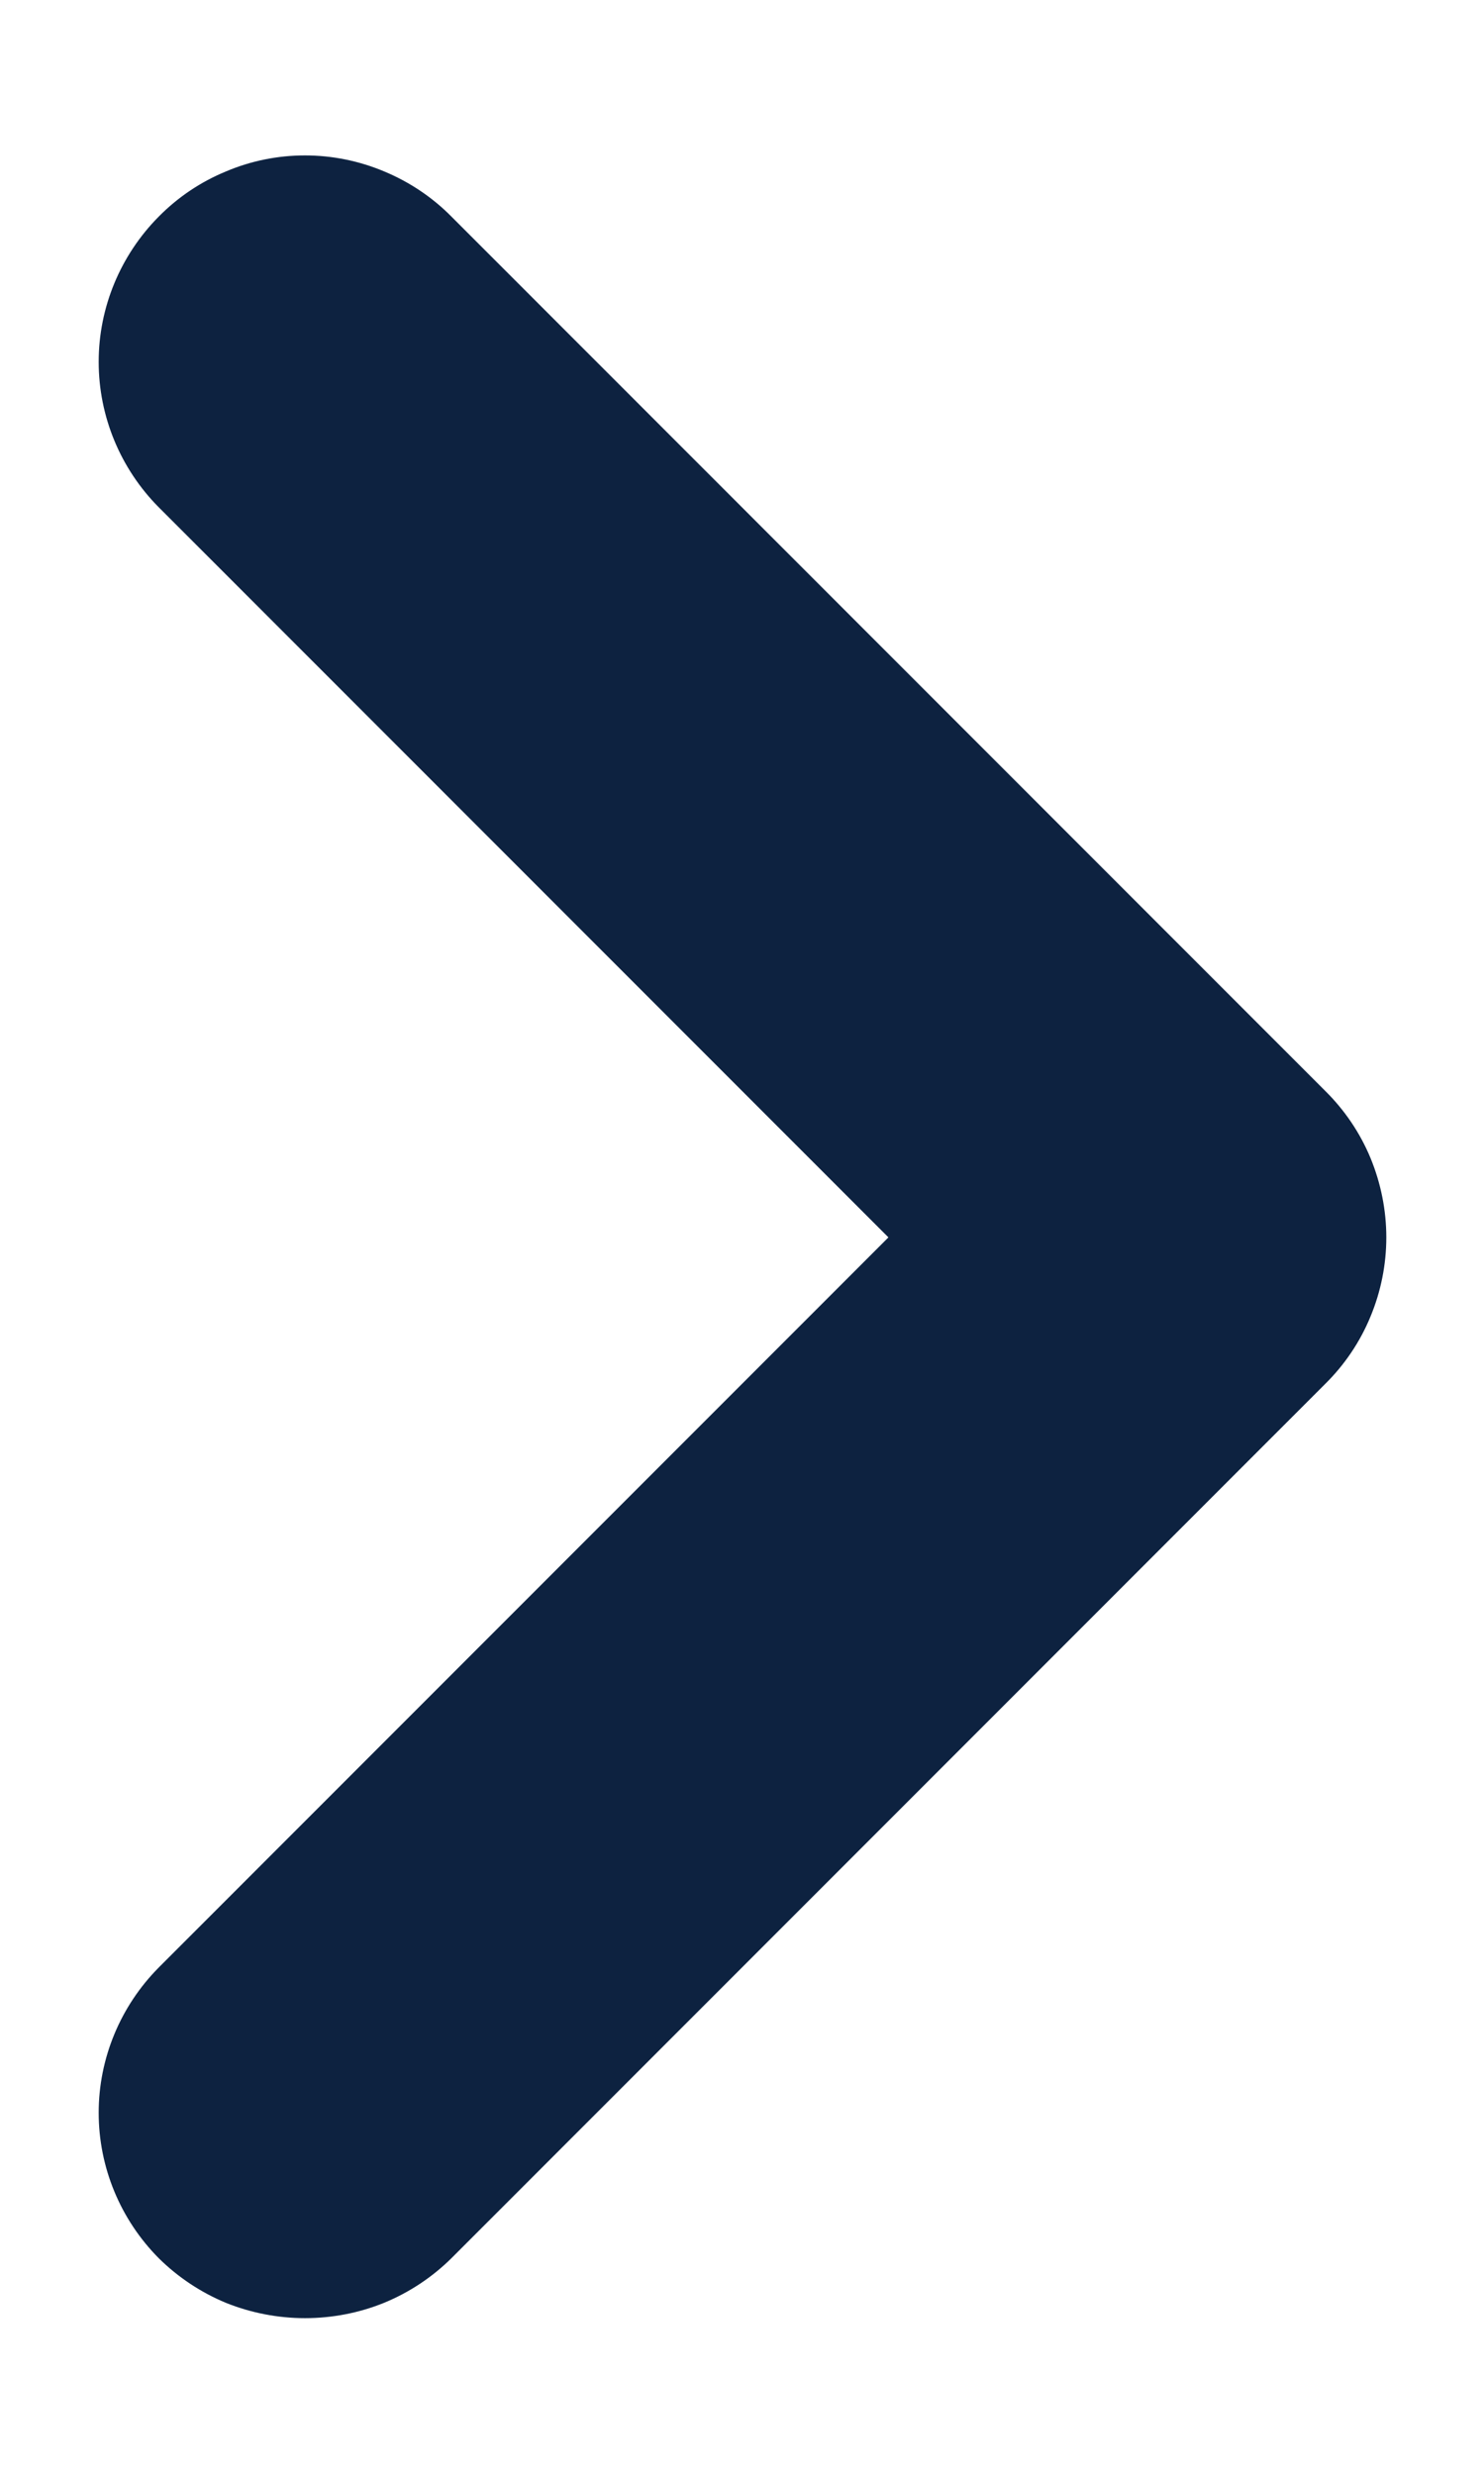 <svg width="6" height="10" viewBox="0 0 6 10" fill="none" xmlns="http://www.w3.org/2000/svg">
<path d="M5.358 4.408L1.825 0.875C1.748 0.797 1.655 0.735 1.554 0.693C1.452 0.65 1.343 0.628 1.233 0.628C1.123 0.628 1.014 0.65 0.913 0.693C0.811 0.735 0.719 0.797 0.642 0.875C0.487 1.031 0.399 1.242 0.399 1.462C0.399 1.683 0.487 1.894 0.642 2.05L3.592 5L0.642 7.95C0.487 8.106 0.399 8.317 0.399 8.537C0.399 8.758 0.487 8.969 0.642 9.125C0.72 9.202 0.812 9.263 0.913 9.305C1.015 9.346 1.124 9.367 1.233 9.367C1.343 9.367 1.452 9.346 1.553 9.305C1.655 9.263 1.747 9.202 1.825 9.125L5.358 5.592C5.437 5.514 5.499 5.422 5.541 5.32C5.583 5.219 5.605 5.11 5.605 5C5.605 4.89 5.583 4.781 5.541 4.679C5.499 4.578 5.437 4.486 5.358 4.408Z" fill="#0D2240"/>
</svg>
